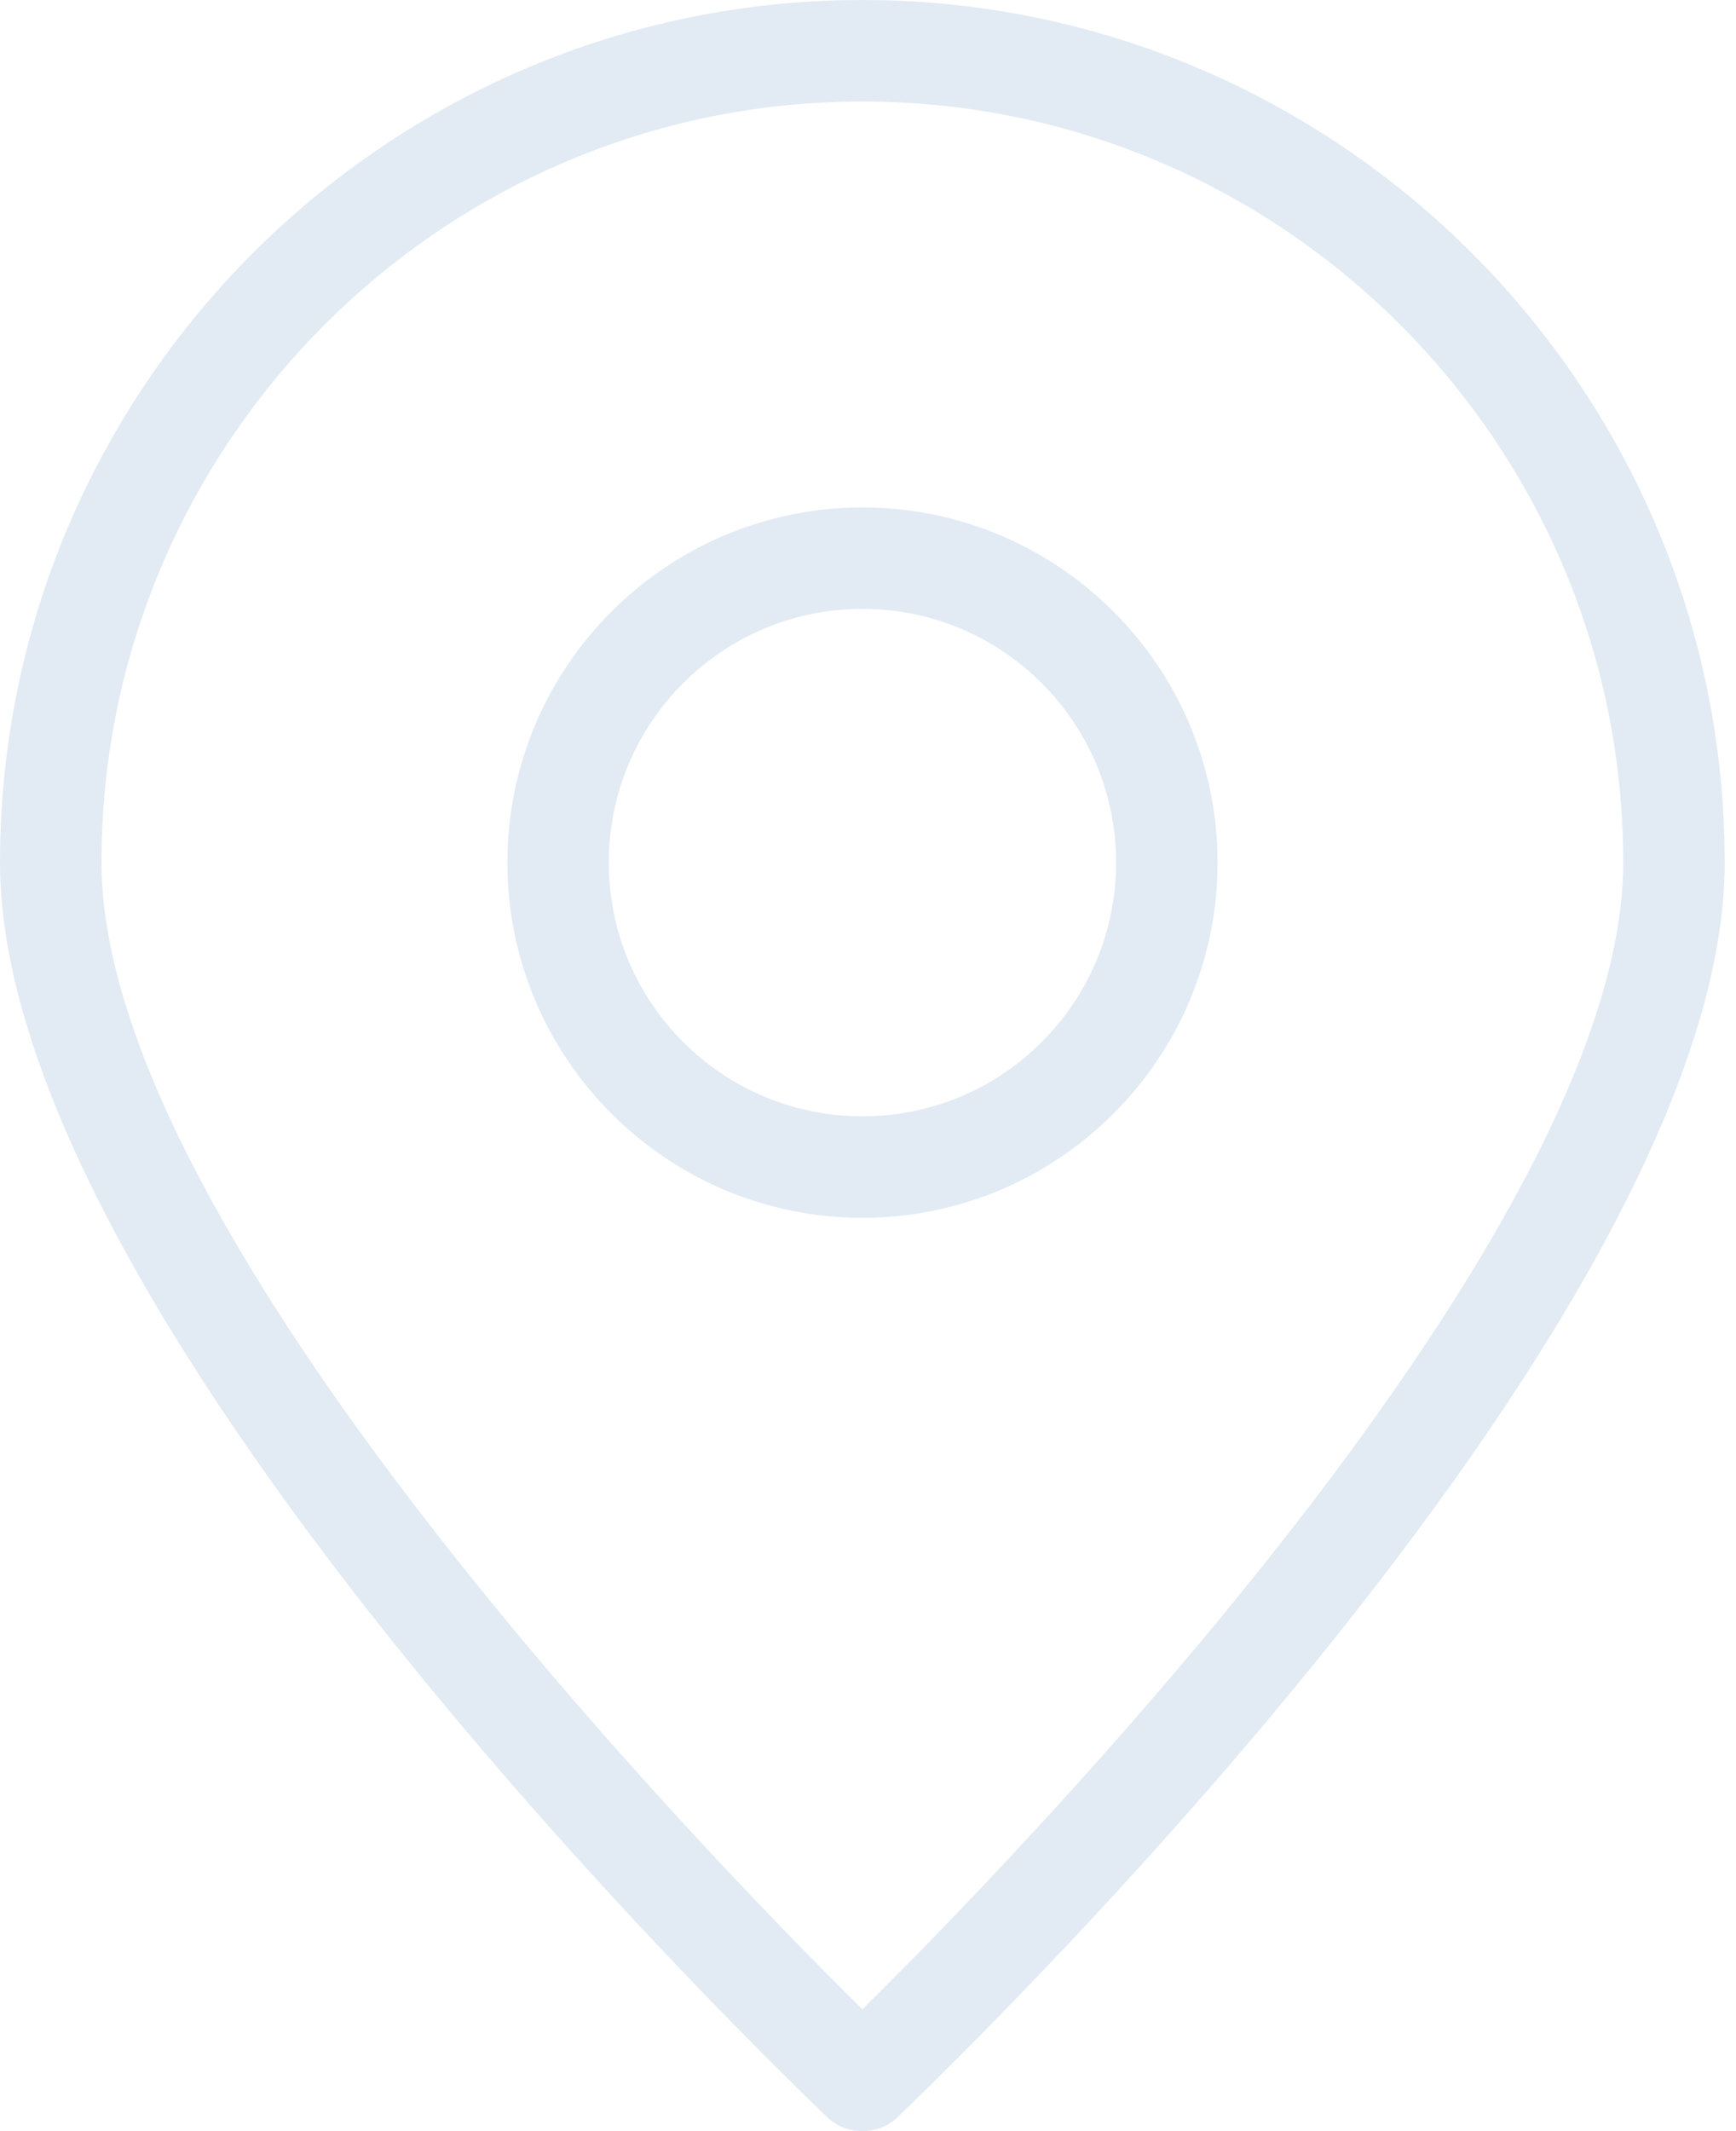 <svg width="22" height="27" viewBox="0 0 22 27" fill="none" xmlns="http://www.w3.org/2000/svg">
<path d="M10.485 26.826C10.607 26.942 10.768 27 10.929 27C11.089 27 11.25 26.942 11.372 26.826C11.796 26.415 21.857 16.817 21.857 10.929C21.857 4.905 16.952 0 10.929 0C4.905 0 0 4.905 0 10.929C0 16.817 10.061 26.415 10.485 26.826ZM10.929 1.286C16.245 1.286 20.571 5.612 20.571 10.929C20.571 15.615 12.876 23.535 10.929 25.457C8.981 23.535 1.286 15.621 1.286 10.929C1.286 5.612 5.612 1.286 10.929 1.286Z" fill="#E2EBF3"/>
<path d="M15.43 10.929C15.43 8.447 13.411 6.429 10.93 6.429C8.448 6.429 6.43 8.447 6.43 10.929C6.43 13.41 8.448 15.429 10.93 15.429C13.411 15.429 15.43 13.41 15.43 10.929ZM7.715 10.929C7.715 9.154 9.155 7.714 10.93 7.714C12.704 7.714 14.144 9.154 14.144 10.929C14.144 12.703 12.704 14.143 10.93 14.143C9.155 14.143 7.715 12.703 7.715 10.929Z" fill="#E2EBF3"/>
</svg>

